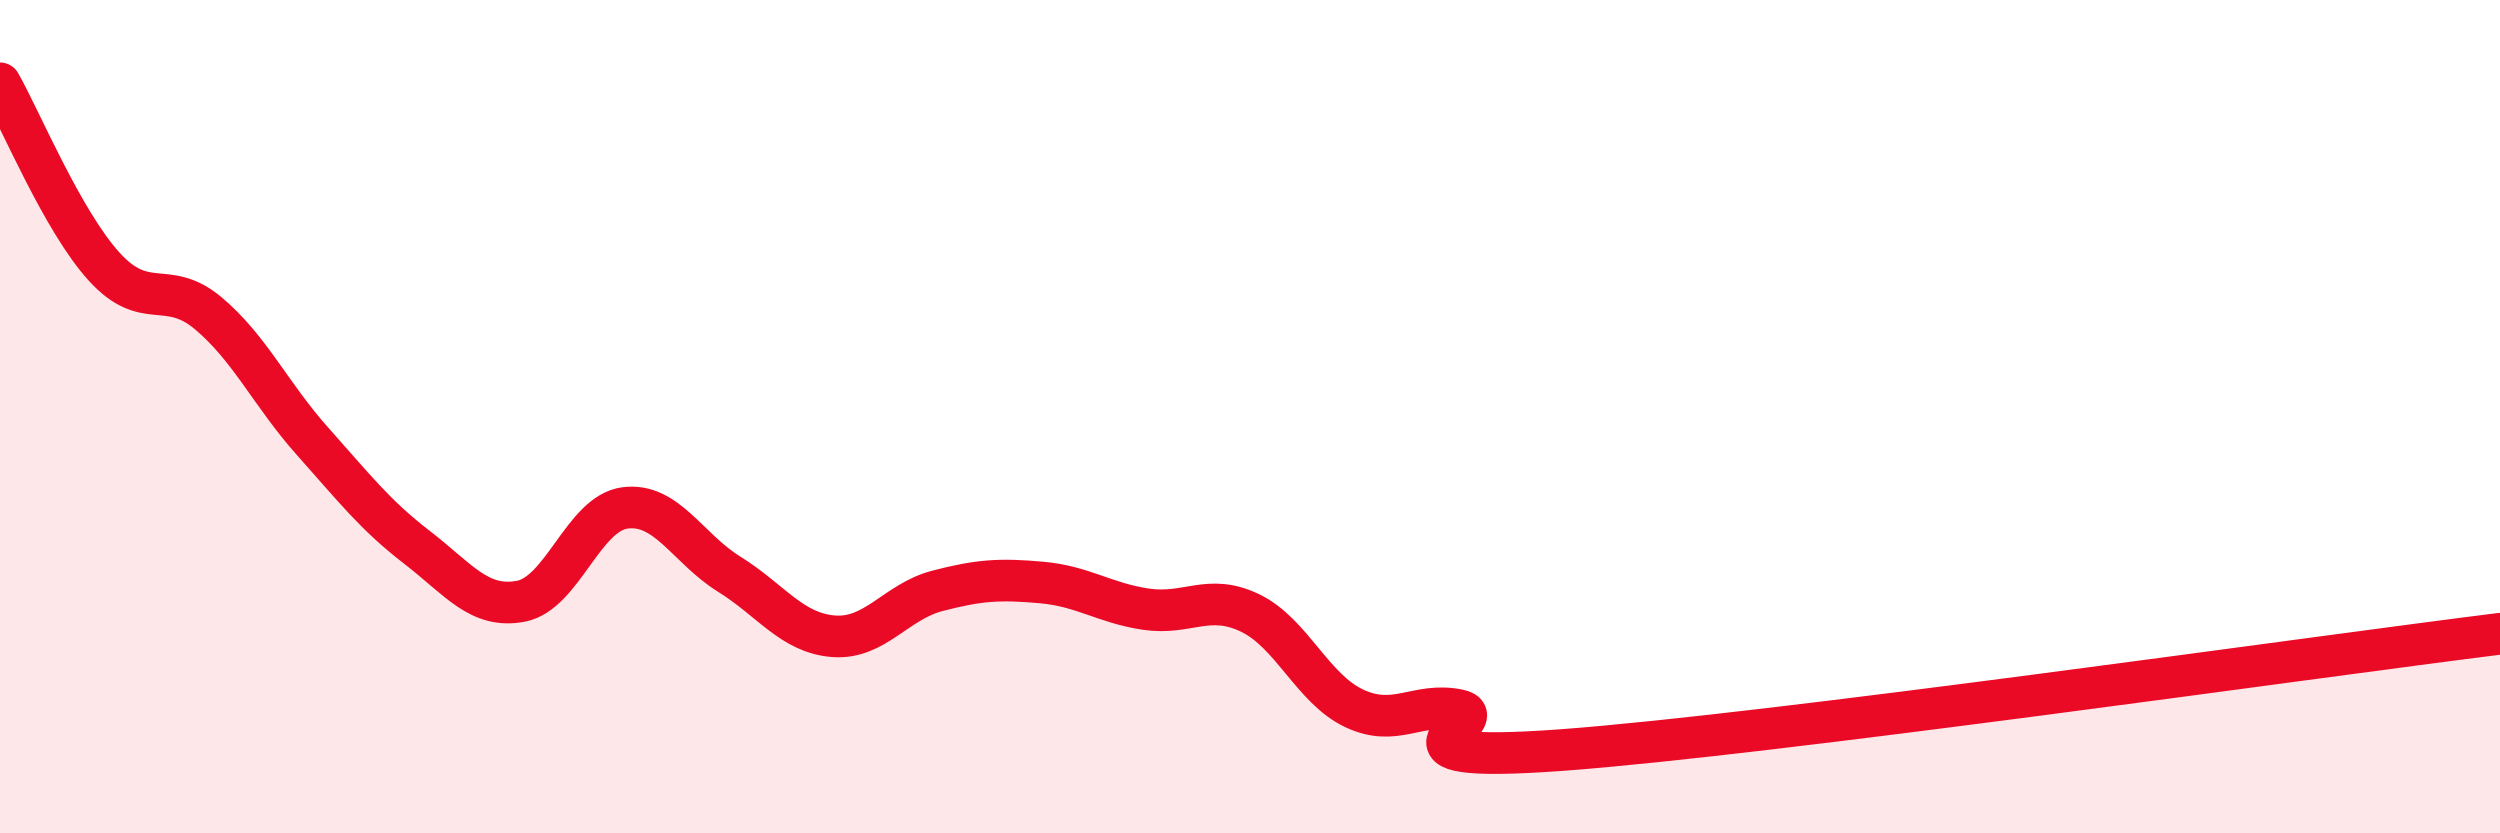 
    <svg width="60" height="20" viewBox="0 0 60 20" xmlns="http://www.w3.org/2000/svg">
      <path
        d="M 0,2 C 0.5,2.88 1.5,5.3 2.5,6.4 C 3.5,7.5 4,6.68 5,7.52 C 6,8.36 6.5,9.47 7.5,10.59 C 8.5,11.71 9,12.36 10,13.13 C 11,13.9 11.5,14.62 12.5,14.43 C 13.5,14.24 14,12.32 15,12.19 C 16,12.06 16.5,13.16 17.5,13.78 C 18.5,14.4 19,15.19 20,15.27 C 21,15.35 21.5,14.44 22.5,14.18 C 23.5,13.92 24,13.89 25,13.98 C 26,14.07 26.5,14.47 27.5,14.62 C 28.5,14.77 29,14.23 30,14.71 C 31,15.19 31.5,16.53 32.5,17 C 33.5,17.47 34,16.84 35,17.04 C 36,17.24 32.5,18.37 37.5,18 C 42.5,17.63 55.5,15.77 60,15.21L60 20L0 20Z"
        fill="#EB0A25"
        opacity="0.1"
        stroke-linecap="round"
        stroke-linejoin="round"
      />
      <path
        d="M 0,2 C 0.5,2.88 1.5,5.3 2.5,6.4 C 3.5,7.5 4,6.68 5,7.52 C 6,8.36 6.5,9.47 7.5,10.59 C 8.5,11.71 9,12.36 10,13.13 C 11,13.9 11.5,14.62 12.5,14.43 C 13.5,14.24 14,12.32 15,12.19 C 16,12.06 16.5,13.16 17.5,13.78 C 18.5,14.4 19,15.19 20,15.27 C 21,15.35 21.5,14.44 22.5,14.18 C 23.5,13.92 24,13.89 25,13.98 C 26,14.07 26.5,14.47 27.5,14.62 C 28.5,14.77 29,14.23 30,14.71 C 31,15.19 31.5,16.53 32.5,17 C 33.5,17.47 34,16.84 35,17.04 C 36,17.24 32.5,18.37 37.5,18 C 42.5,17.63 55.5,15.77 60,15.21"
        stroke="#EB0A25"
        stroke-width="1"
        fill="none"
        stroke-linecap="round"
        stroke-linejoin="round"
      />
    </svg>
  
